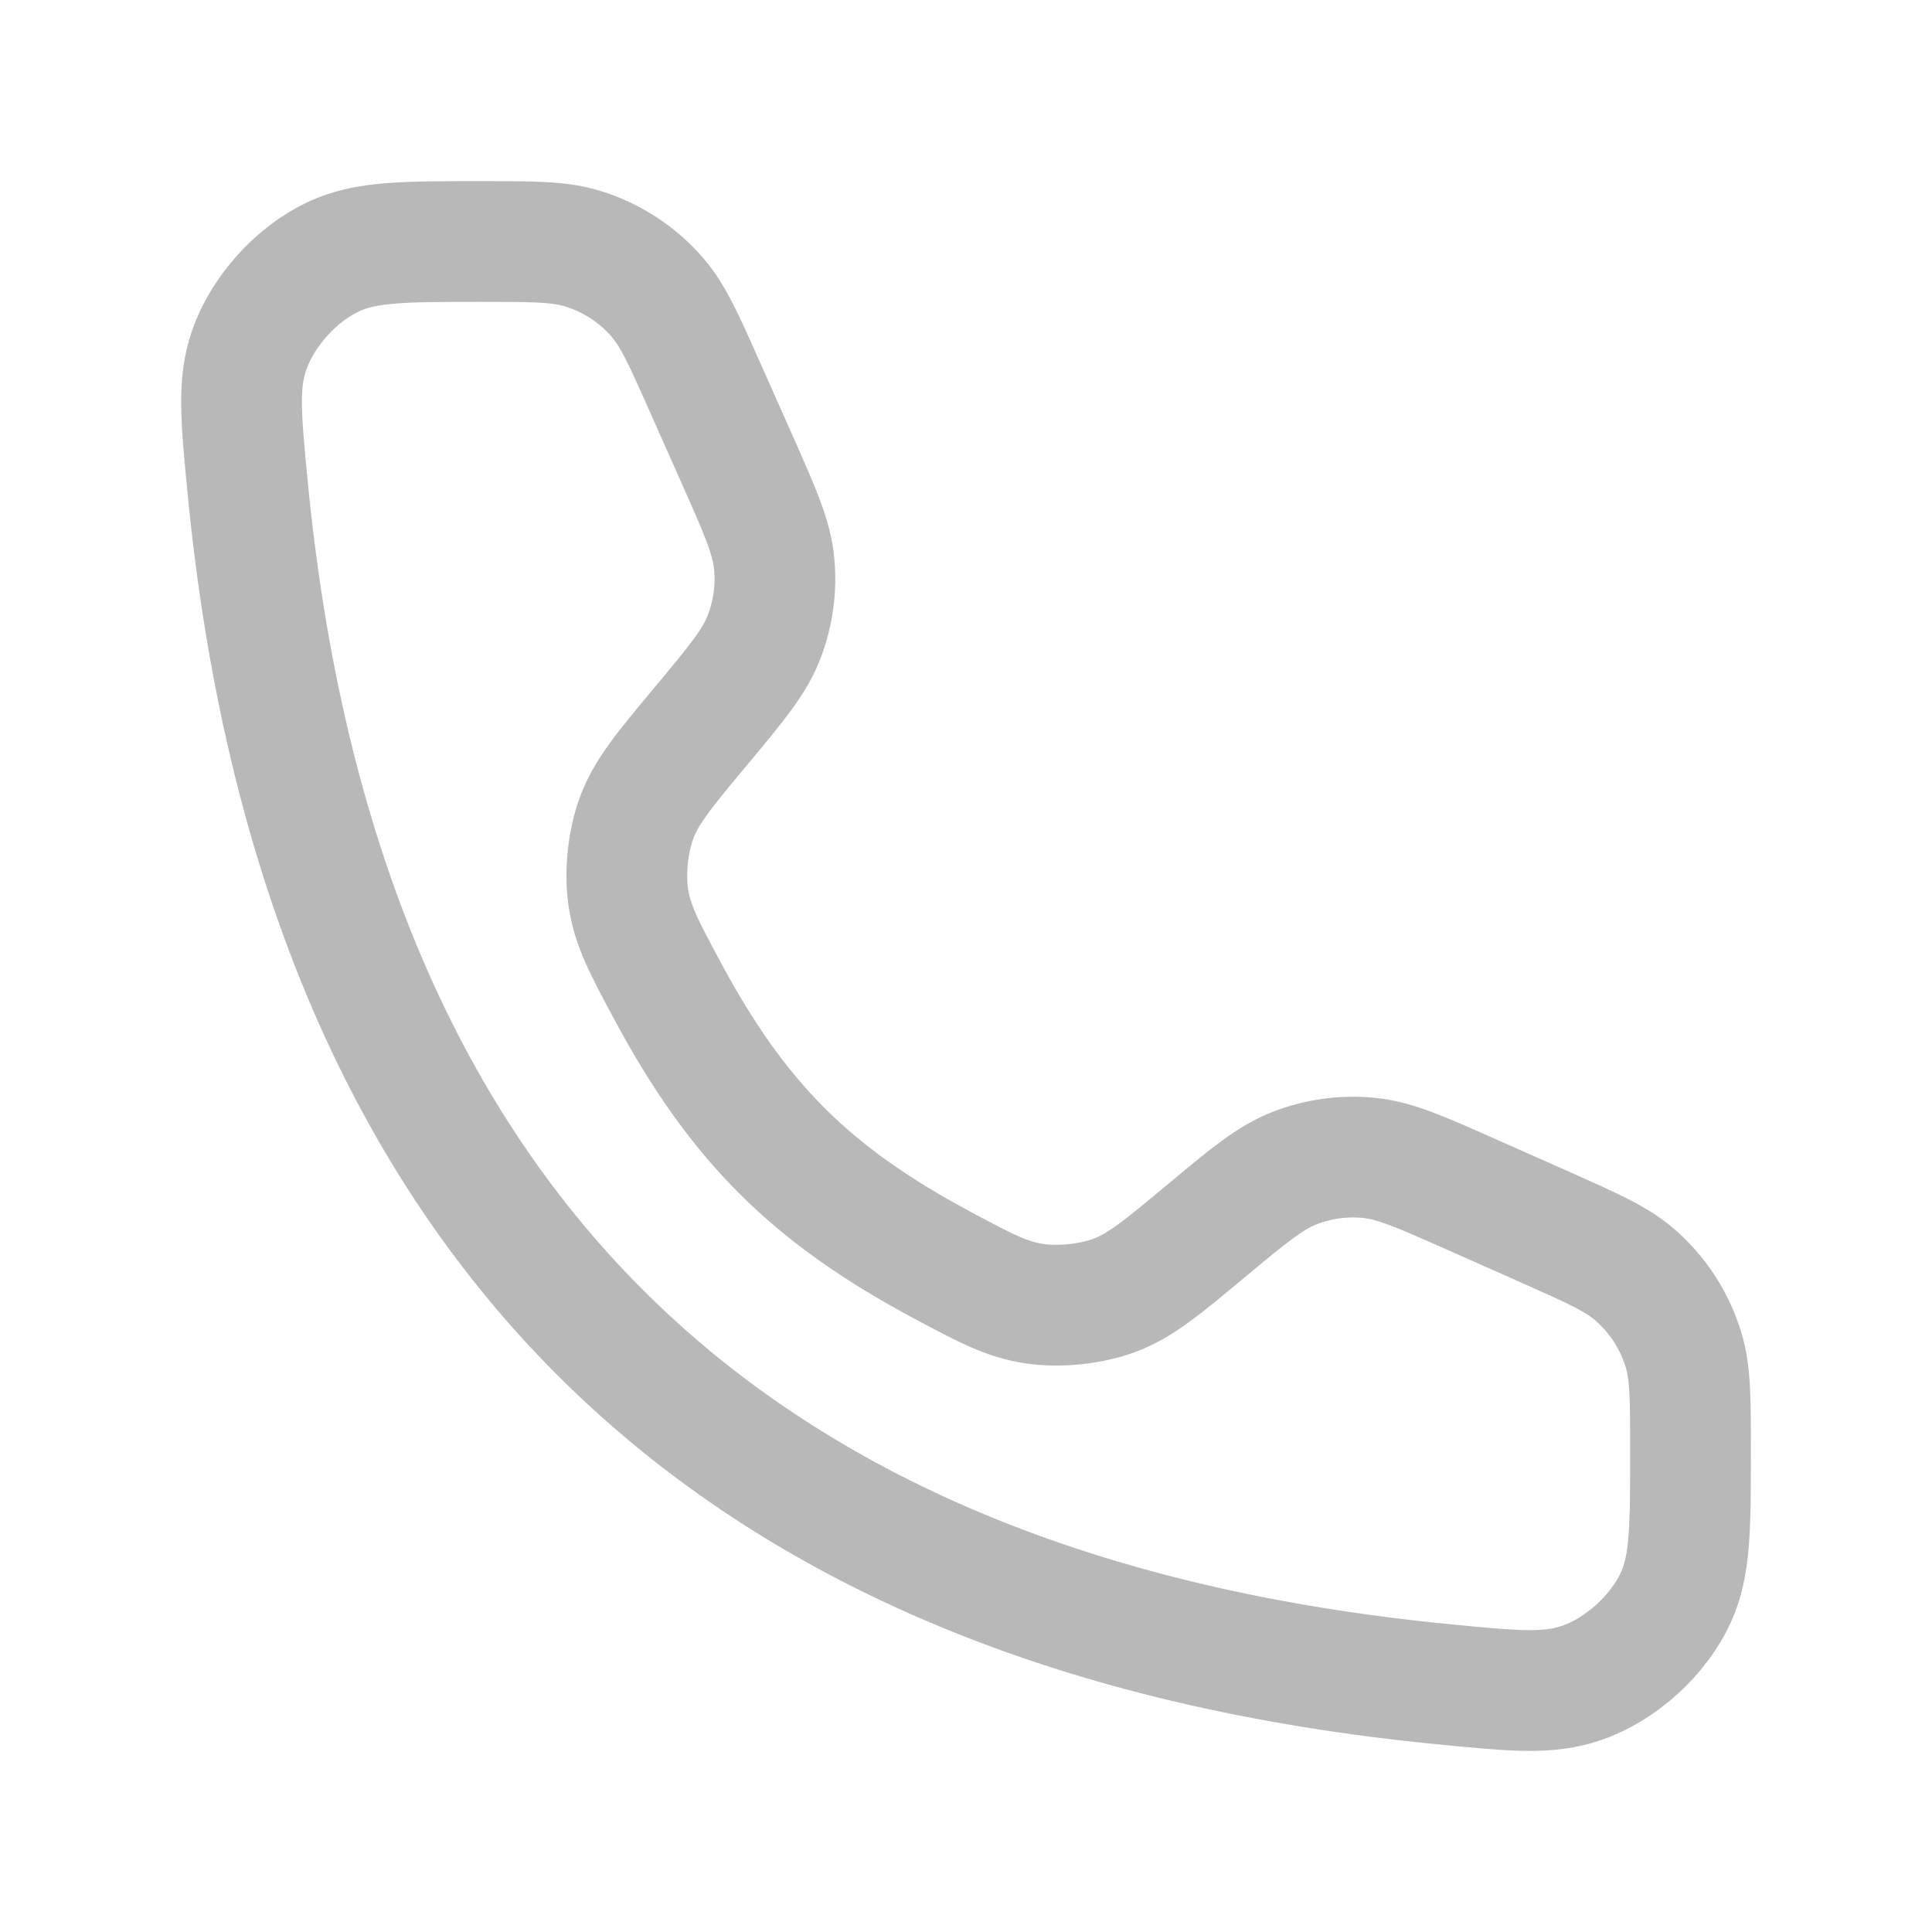 <svg xmlns="http://www.w3.org/2000/svg" width="24" height="24" viewBox="0 0 24 24" fill="none"><path d="M9.159 5.712L8.756 4.806C8.493 4.214 8.361 3.918 8.164 3.691C7.917 3.407 7.596 3.198 7.236 3.088C6.949 3 6.625 3 5.976 3C5.028 3 4.554 3 4.156 3.182C3.687 3.397 3.264 3.863 3.095 4.351C2.952 4.764 2.993 5.189 3.075 6.04C3.948 15.09 8.91 20.052 17.96 20.925C18.811 21.008 19.236 21.049 19.65 20.905C20.137 20.737 20.603 20.313 20.818 19.844C21 19.446 21 18.972 21 18.024C21 17.375 21 17.051 20.912 16.764C20.802 16.404 20.593 16.083 20.309 15.836C20.083 15.639 19.786 15.508 19.194 15.244L18.288 14.842C17.646 14.557 17.326 14.414 17 14.383C16.688 14.353 16.373 14.397 16.081 14.511C15.776 14.63 15.507 14.854 14.967 15.304C14.43 15.751 14.162 15.975 13.834 16.095C13.543 16.201 13.159 16.24 12.853 16.195C12.507 16.144 12.243 16.003 11.713 15.72C10.068 14.841 9.16 13.933 8.28 12.287C7.997 11.758 7.856 11.493 7.805 11.148C7.76 10.841 7.799 10.457 7.906 10.166C8.025 9.838 8.249 9.57 8.696 9.033C9.146 8.494 9.371 8.224 9.489 7.919C9.603 7.627 9.647 7.312 9.617 7C9.586 6.675 9.444 6.354 9.159 5.712Z" stroke="#B8B8B8" stroke-width="1.5" stroke-linecap="round"></path></svg>